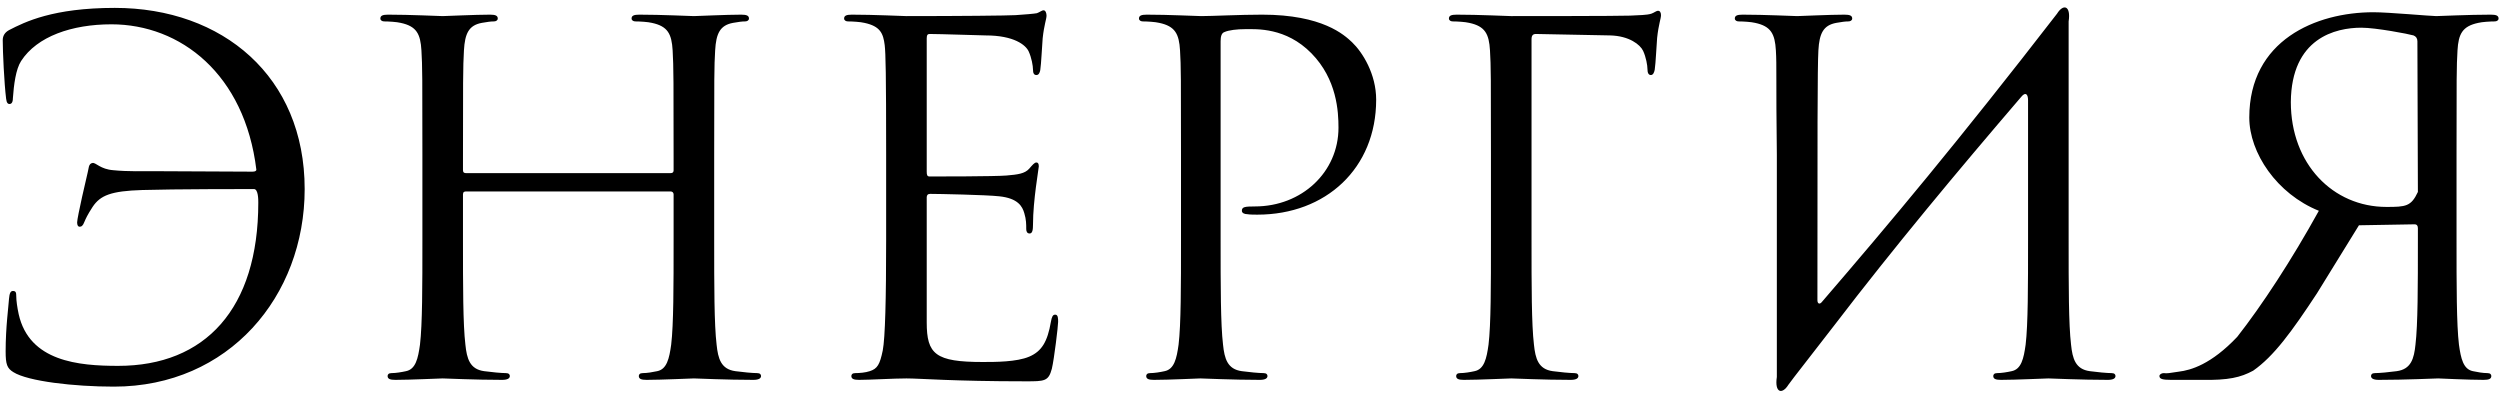 <?xml version="1.0" encoding="UTF-8"?> <svg xmlns="http://www.w3.org/2000/svg" width="621" height="99" viewBox="0 0 621 99" fill="none"> <path d="M28.52 1.96C55.28 1.96 75.68 19 75.68 46.96C75.68 73.6 56.84 96.04 28.28 96.04C18.44 96.04 6.92 94.72 3.32 92.44C1.76 91.48 1.4 90.52 1.4 87.28C1.4 81.28 2.12 76.12 2.24 74.2C2.36 72.88 2.6 72.28 3.2 72.28C3.92 72.28 4.04 72.64 4.04 73.6C4.04 74.68 4.28 76.36 4.64 78.04C7.28 89.8 19.52 90.88 29.36 90.88C50.96 90.88 64.16 76.72 64.16 50.32C64.16 49.6 64.16 46.96 63.08 46.96C61.4 46.96 43.16 46.96 35.36 47.2C27.56 47.44 24.92 48.52 23 51.4C21.68 53.44 21.32 54.28 20.96 55.12C20.6 56.08 20.24 56.32 19.76 56.32C19.4 56.32 19.16 55.96 19.16 55.24C19.16 54.04 21.56 43.72 21.8 42.76C22.04 42.04 21.92 40.6 23 40.48C23.84 40.36 24.92 42.04 28.16 42.28C31.64 42.64 36.32 42.52 37.76 42.52L62.72 42.64C63.44 42.64 63.68 42.4 63.68 42.16C60.8 18.4 44.84 6.04 27.68 6.04C17.84 6.04 9.2 9.04 5.24 15.16C3.92 17.2 3.44 21.04 3.2 24.4C3.2 25.6 2.72 25.84 2.36 25.84C2 25.84 1.64 25.6 1.52 24.52C1.04 20.68 0.68 12.76 0.68 10C0.68 8.92 1.16 8.08 2.24 7.48C6.2 5.44 13.16 1.96 28.52 1.96ZM177.403 38.44V59.56C177.403 71.08 177.403 80.56 178.003 85.6C178.363 89.08 179.083 91.72 182.683 92.2C184.363 92.44 187.003 92.68 188.083 92.68C188.803 92.68 189.043 93.04 189.043 93.4C189.043 94 188.443 94.36 187.123 94.36C180.523 94.36 172.963 94 172.363 94C171.763 94 164.203 94.36 160.603 94.36C159.283 94.36 158.683 94.12 158.683 93.4C158.683 93.04 158.923 92.68 159.643 92.68C160.723 92.68 162.163 92.44 163.243 92.2C165.643 91.72 166.243 89.08 166.723 85.6C167.323 80.56 167.323 71.08 167.323 59.56V48.28C167.323 47.8 166.963 47.56 166.603 47.56H115.723C115.363 47.56 115.003 47.68 115.003 48.28V59.56C115.003 71.08 115.003 80.56 115.603 85.6C115.963 89.08 116.683 91.72 120.283 92.2C121.963 92.44 124.603 92.68 125.683 92.68C126.403 92.68 126.643 93.04 126.643 93.4C126.643 94 126.043 94.36 124.723 94.36C118.123 94.36 110.563 94 109.963 94C109.363 94 101.803 94.36 98.203 94.36C96.882 94.36 96.282 94.12 96.282 93.4C96.282 93.04 96.522 92.68 97.243 92.68C98.323 92.68 99.763 92.44 100.843 92.2C103.243 91.72 103.843 89.08 104.323 85.6C104.923 80.56 104.923 71.08 104.923 59.56V38.44C104.923 19.72 104.923 16.36 104.683 12.52C104.443 8.44 103.483 6.52 99.522 5.68C98.562 5.44 96.522 5.32 95.442 5.32C94.963 5.32 94.483 5.08 94.483 4.6C94.483 3.88 95.082 3.64 96.403 3.64C101.803 3.64 109.363 4 109.963 4C110.563 4 118.123 3.64 121.723 3.64C123.043 3.64 123.643 3.88 123.643 4.6C123.643 5.08 123.163 5.32 122.683 5.32C121.843 5.32 121.123 5.44 119.683 5.68C116.443 6.28 115.483 8.32 115.242 12.52C115.003 16.36 115.003 21.04 115.003 39.76V42.28C115.003 42.88 115.363 43 115.723 43H166.603C166.963 43 167.323 42.88 167.323 42.28V39.76C167.323 21.04 167.323 16.36 167.083 12.52C166.843 8.44 165.883 6.52 161.923 5.68C160.963 5.44 158.923 5.32 157.843 5.32C157.363 5.32 156.883 5.08 156.883 4.6C156.883 3.88 157.483 3.64 158.803 3.64C164.203 3.64 171.763 4 172.363 4C172.963 4 180.523 3.64 184.123 3.64C185.443 3.64 186.043 3.88 186.043 4.6C186.043 5.08 185.563 5.32 185.083 5.32C184.243 5.32 183.523 5.44 182.083 5.68C178.843 6.28 177.883 8.32 177.643 12.52C177.403 16.36 177.403 19.72 177.403 38.44ZM230.198 9.52V42.64C230.198 43.48 230.318 43.84 230.918 43.84C232.478 43.84 247.238 43.84 249.998 43.6C252.878 43.36 254.558 43.12 255.638 41.92C256.478 40.96 256.958 40.36 257.438 40.36C257.798 40.36 258.038 40.6 258.038 41.32C258.038 41.8 256.598 49.84 256.598 55.72C256.598 57.04 256.478 58 255.758 58C255.158 58 254.918 57.52 254.918 56.92C254.918 55.72 254.918 54.52 254.438 52.96C253.958 51.28 252.878 49.24 248.198 48.76C244.958 48.4 233.078 48.16 231.038 48.16C230.438 48.16 230.198 48.52 230.198 49V80.08C230.198 88 232.358 89.92 244.118 89.92C247.238 89.92 252.518 89.92 255.638 88.6C258.758 87.28 260.198 84.88 261.038 79.96C261.278 78.64 261.518 78.16 262.118 78.16C262.838 78.16 262.838 79.12 262.838 79.96C262.838 80.92 261.878 89.08 261.278 91.6C260.438 94.72 259.478 94.72 254.798 94.72C236.678 94.72 228.638 94 225.158 94C222.038 94 216.038 94.36 213.398 94.36C212.078 94.36 211.478 94.12 211.478 93.4C211.478 93.04 211.718 92.68 212.438 92.68C213.518 92.68 214.958 92.56 216.038 92.2C217.958 91.6 218.558 90.52 219.278 87.04C219.878 83.92 220.118 74.2 220.118 59.56V38.44C220.118 18.28 219.998 13.24 219.758 11.2C219.398 8.32 218.678 6.52 214.718 5.68C213.758 5.44 211.718 5.32 210.638 5.32C210.158 5.32 209.678 5.08 209.678 4.6C209.678 3.88 210.278 3.64 211.598 3.64C216.998 3.64 224.558 4 225.158 4C238.118 4 250.358 3.88 252.278 3.76C254.198 3.64 257.078 3.4 257.558 3.28C258.278 3.04 258.758 2.56 259.238 2.56C259.718 2.56 259.958 3.28 259.958 3.88C259.958 4.72 259.358 6.16 258.998 9.52C258.878 10.72 258.638 16 258.398 17.44C258.278 18.04 258.038 18.64 257.438 18.64C256.838 18.64 256.598 18.16 256.598 17.32C256.598 16.36 256.238 14.32 255.518 12.76C254.798 11.2 251.918 8.8 244.838 8.8C244.118 8.8 233.318 8.44 230.918 8.44C230.438 8.44 230.198 8.68 230.198 9.52ZM293.36 59.56V38.44C293.36 19.72 293.36 16.36 293.12 12.52C292.88 8.44 291.92 6.52 287.96 5.68C287 5.44 284.96 5.32 283.88 5.32C283.4 5.32 282.92 5.08 282.92 4.6C282.92 3.88 283.52 3.64 284.84 3.64C290.24 3.64 297.44 4 298.4 4C301.04 4 308 3.64 313.52 3.64C328.52 3.64 333.92 8.68 335.84 10.48C338.48 13 341.84 18.4 341.84 24.76C341.84 41.8 329.36 53.32 312.32 53.32C311.72 53.32 310.4 53.32 309.8 53.2C309.2 53.2 308.48 52.96 308.48 52.36C308.48 51.4 309.2 51.28 311.72 51.28C323.36 51.28 332.48 42.76 332.48 31.72C332.48 27.76 332.12 19.72 325.76 13.24C319.4 6.76 312.08 7.24 309.32 7.24C307.28 7.24 305.24 7.48 304.16 7.96C303.44 8.2 303.2 9.04 303.2 10.24V59.56C303.2 71.08 303.2 80.56 303.8 85.6C304.16 89.08 304.88 91.72 308.48 92.2C310.16 92.44 312.8 92.68 313.88 92.68C314.6 92.68 314.84 93.04 314.84 93.4C314.84 94 314.24 94.36 312.92 94.36C306.32 94.36 298.76 94 298.16 94C297.8 94 290.24 94.36 286.64 94.36C285.32 94.36 284.72 94.12 284.72 93.4C284.72 93.04 284.96 92.68 285.68 92.68C286.76 92.68 288.2 92.44 289.28 92.2C291.68 91.72 292.28 89.08 292.76 85.6C293.36 80.56 293.36 71.08 293.36 59.56ZM370.352 59.56V38.44C370.352 19.72 370.352 16.36 370.112 12.52C369.872 8.44 368.912 6.52 364.952 5.68C363.992 5.44 361.952 5.32 360.872 5.32C360.392 5.32 359.912 5.08 359.912 4.6C359.912 3.88 360.512 3.64 361.832 3.64C367.232 3.64 374.792 4 375.392 4C377.792 4 402.152 4 404.912 3.88C407.192 3.76 409.112 3.76 410.192 3.4C410.912 3.16 411.392 2.68 411.872 2.68C412.352 2.68 412.592 3.16 412.592 3.76C412.592 4.6 411.992 6.04 411.632 9.4C411.512 10.6 411.272 15.88 411.032 17.32C410.912 17.92 410.672 18.64 410.072 18.64C409.472 18.64 409.232 18.04 409.232 17.2C409.232 16.24 408.872 14.2 408.152 12.64C407.432 11.08 404.672 8.92 399.992 8.8L381.512 8.44C380.792 8.44 380.432 8.8 380.432 9.76V59.56C380.432 71.08 380.432 80.56 381.032 85.6C381.392 89.08 382.112 91.72 385.712 92.2C387.392 92.44 390.032 92.68 391.112 92.68C391.832 92.68 392.072 93.04 392.072 93.4C392.072 94 391.472 94.36 390.152 94.36C383.552 94.36 375.992 94 375.392 94C374.792 94 367.232 94.36 363.632 94.36C362.312 94.36 361.712 94.12 361.712 93.4C361.712 93.04 361.952 92.68 362.672 92.68C363.752 92.68 365.192 92.44 366.272 92.2C368.672 91.72 369.272 89.08 369.752 85.6C370.352 80.56 370.352 71.08 370.352 59.56ZM441.368 93.64V38.44C441.128 19.72 441.368 16.36 441.128 12.52C440.888 8.44 439.928 6.52 435.968 5.68C435.008 5.44 432.968 5.32 431.888 5.32C431.408 5.32 430.928 5.08 430.928 4.6C430.928 3.88 431.528 3.64 432.848 3.64C438.248 3.64 445.808 4 446.408 4C447.008 4 454.568 3.64 458.168 3.64C459.488 3.64 460.088 3.88 460.088 4.6C460.088 5.08 459.608 5.32 459.128 5.32C458.288 5.32 457.568 5.44 456.128 5.68C452.888 6.28 451.928 8.32 451.688 12.52C451.448 16.36 451.448 34.96 451.448 74.56C451.448 75.52 452.048 75.64 452.528 75.04C469.568 55.24 486.368 35.2 510.968 3.4C512.528 0.88 514.448 1.36 513.848 5.32C513.848 16.36 513.848 22.36 513.848 38.44V59.56C513.848 71.08 513.848 80.56 514.448 85.6C514.808 89.08 515.528 91.72 519.128 92.2C520.808 92.44 523.448 92.68 524.528 92.68C525.248 92.68 525.488 93.04 525.488 93.4C525.488 94 524.888 94.36 523.568 94.36C516.968 94.36 509.408 94 508.808 94C508.208 94 500.648 94.36 497.048 94.36C495.728 94.36 495.128 94.12 495.128 93.4C495.128 93.04 495.368 92.68 496.088 92.68C497.168 92.68 498.608 92.44 499.688 92.2C502.088 91.72 502.688 89.08 503.168 85.6C503.768 80.56 503.768 71.08 503.768 59.56V24.88C503.768 23.44 503.168 22.72 502.088 24.04C486.248 42.52 470.528 61.36 455.648 80.8L445.688 93.64L444.248 95.56C442.688 98.08 440.768 97.6 441.368 93.64ZM599.763 55.72L585.963 55.96L575.523 72.88C569.283 82.36 564.843 88.48 559.683 92.08C556.563 93.76 553.563 94.48 546.843 94.36H539.283C537.123 94.36 536.403 94.12 536.403 93.4C536.403 93.04 536.883 92.68 537.483 92.68C538.203 92.8 538.923 92.68 541.203 92.32C544.203 91.96 549.243 90.52 555.723 83.68C561.843 75.88 569.163 64.72 576.003 52.36C565.563 48.16 558.723 37.96 558.723 29.2C558.723 10 575.283 3.04 589.563 3.04C593.283 3.04 603.843 4 605.163 4C605.763 4 613.323 3.64 618.723 3.64C620.043 3.64 620.643 3.88 620.643 4.6C620.643 5.08 620.163 5.32 619.683 5.32C618.603 5.32 616.563 5.44 615.603 5.68C611.643 6.52 610.683 8.44 610.443 12.52C610.203 16.36 610.203 19.72 610.203 38.44V59.56C610.203 71.08 610.203 80.56 610.803 85.6C611.283 89.08 611.883 91.72 614.283 92.2C615.363 92.44 616.803 92.68 617.883 92.68C618.603 92.68 618.843 93.04 618.843 93.4C618.843 94.12 618.243 94.36 616.923 94.36C613.323 94.36 605.763 94 605.643 94C605.043 94 597.483 94.36 590.883 94.36C589.563 94.36 588.963 94 588.963 93.4C588.963 93.04 589.203 92.68 589.923 92.68C591.003 92.68 593.643 92.44 595.323 92.2C598.923 91.72 599.643 89.08 600.003 85.6C600.603 80.56 600.603 71.08 600.603 59.56V56.68C600.603 56.08 600.363 55.72 599.763 55.72ZM600.483 10.24C600.483 9.52 600.123 9.04 599.523 8.8C598.323 8.44 590.163 6.88 586.563 6.88C580.203 6.88 569.163 9.4 569.043 25.36C569.043 40.72 579.483 51.4 592.803 51.4C597.603 51.4 598.923 51.28 600.603 47.68L600.483 10.24Z" fill="black"></path> </svg> 
